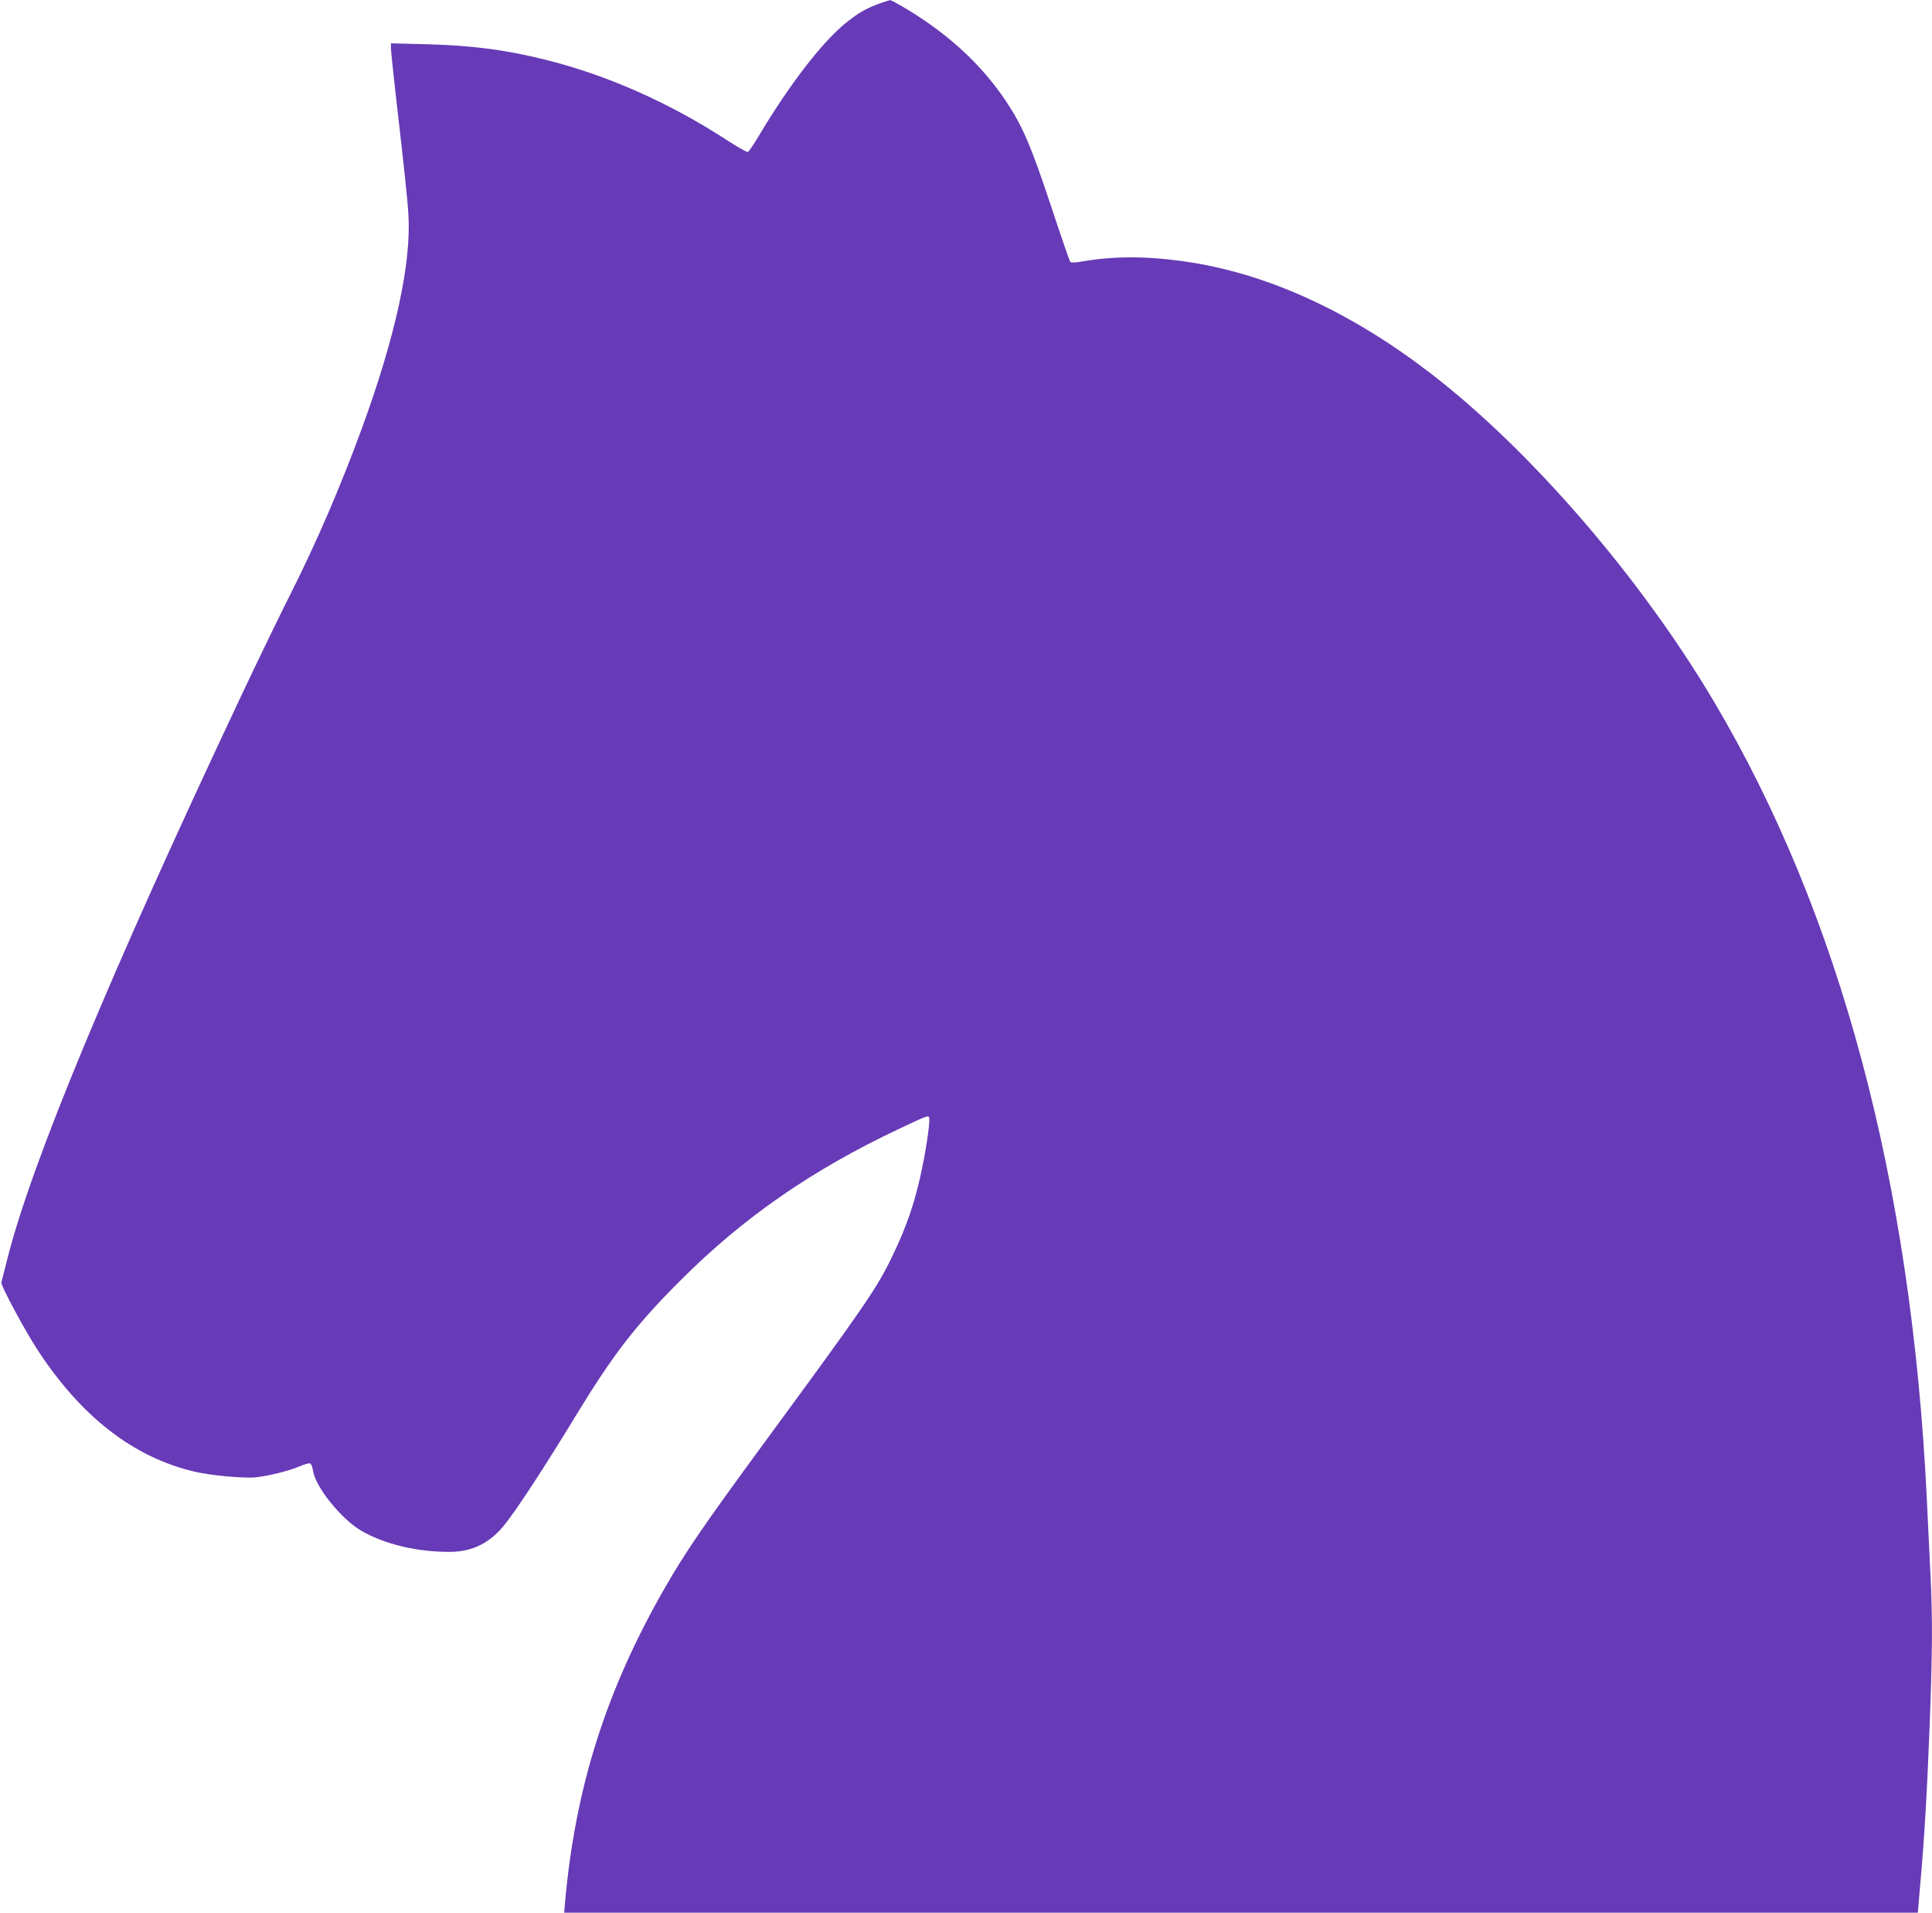 <?xml version="1.0" standalone="no"?>
<!DOCTYPE svg PUBLIC "-//W3C//DTD SVG 20010904//EN"
 "http://www.w3.org/TR/2001/REC-SVG-20010904/DTD/svg10.dtd">
<svg version="1.0" xmlns="http://www.w3.org/2000/svg"
 width="1280pt" height="1267pt" viewBox="0 0 1280 1267"
 preserveAspectRatio="xMidYMid meet">
<g transform="translate(0,1267) scale(0.1,-0.1)"
fill="#673ab7" stroke="none">
<path d="M5825 12646 c-91 -34 -136 -60 -220 -127 -158 -127 -378 -413 -580
-753 -32 -54 -64 -100 -70 -103 -7 -2 -70 34 -141 80 -382 248 -791 429 -1199
531 -270 67 -487 95 -792 103 l-233 6 0 -31 c0 -17 14 -150 30 -294 58 -503
80 -706 86 -814 19 -318 -86 -802 -305 -1402 -143 -392 -307 -772 -479 -1112
-68 -135 -213 -434 -322 -665 -868 -1840 -1389 -3093 -1550 -3729 -21 -83 -40
-155 -41 -161 -6 -17 154 -315 236 -441 291 -448 639 -718 1046 -813 108 -25
326 -45 404 -37 88 10 215 42 286 71 34 15 67 24 74 21 7 -2 15 -24 19 -49 16
-107 185 -317 318 -396 155 -90 368 -141 588 -141 150 1 265 58 363 180 82
102 269 388 473 724 246 404 397 600 694 896 413 414 874 733 1448 1003 178
84 190 89 197 76 9 -13 -12 -168 -41 -314 -47 -235 -103 -402 -204 -610 -102
-211 -177 -320 -834 -1215 -409 -557 -539 -746 -675 -985 -385 -672 -589
-1315 -657 -2072 l-6 -73 4484 0 4484 0 17 198 c27 300 45 616 62 1057 18 472
19 695 5 980 -6 116 -17 350 -25 520 -103 2092 -574 3856 -1408 5265 -486 821
-1215 1666 -1879 2177 -517 398 -1053 648 -1577 733 -276 44 -504 47 -733 8
-43 -8 -71 -9 -77 -3 -5 6 -64 177 -131 380 -131 394 -187 522 -295 685 -160
238 -371 435 -648 604 -60 36 -114 66 -120 65 -7 -1 -39 -11 -72 -23z"/>
</g>
</svg>
